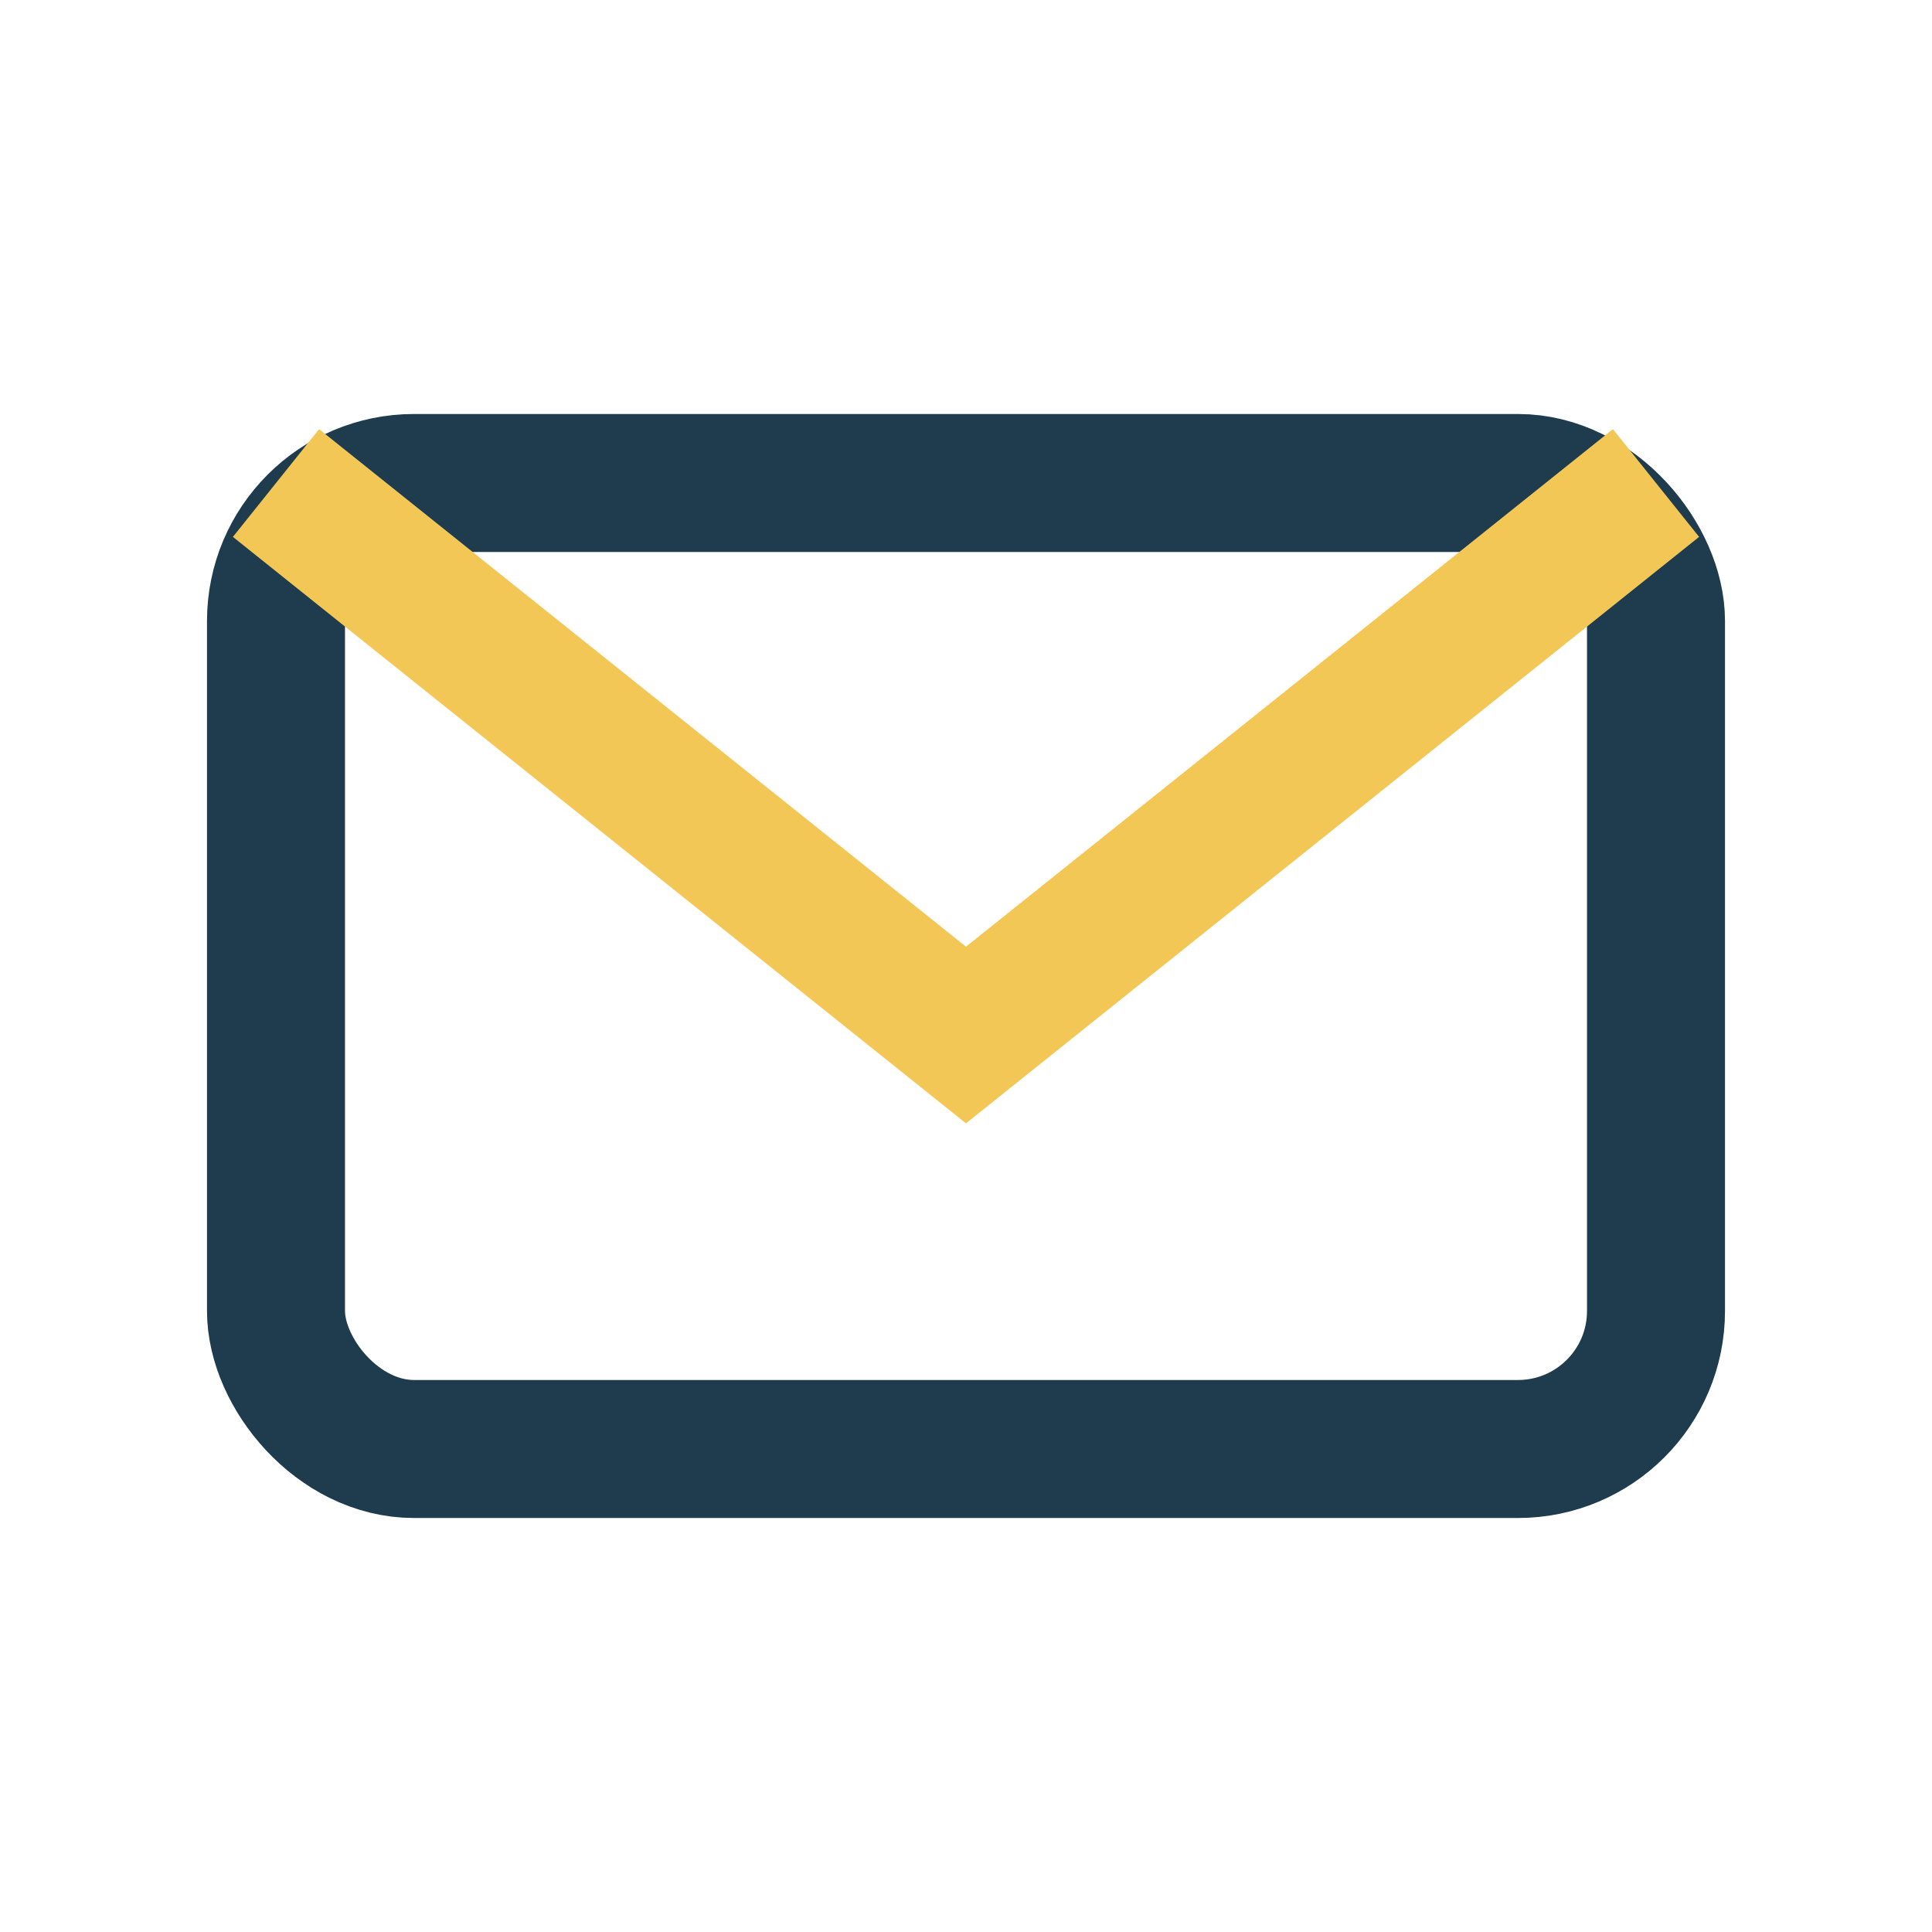 <?xml version="1.0" encoding="UTF-8"?>
<svg xmlns="http://www.w3.org/2000/svg" width="28" height="28" viewBox="0 0 28 28"><rect x="4" y="7" width="20" height="14" rx="2" fill="none" stroke="#1E3C4E" stroke-width="2"/><path d="M4 7l10 8 10-8" stroke="#F2C756" stroke-width="2" fill="none"/></svg>